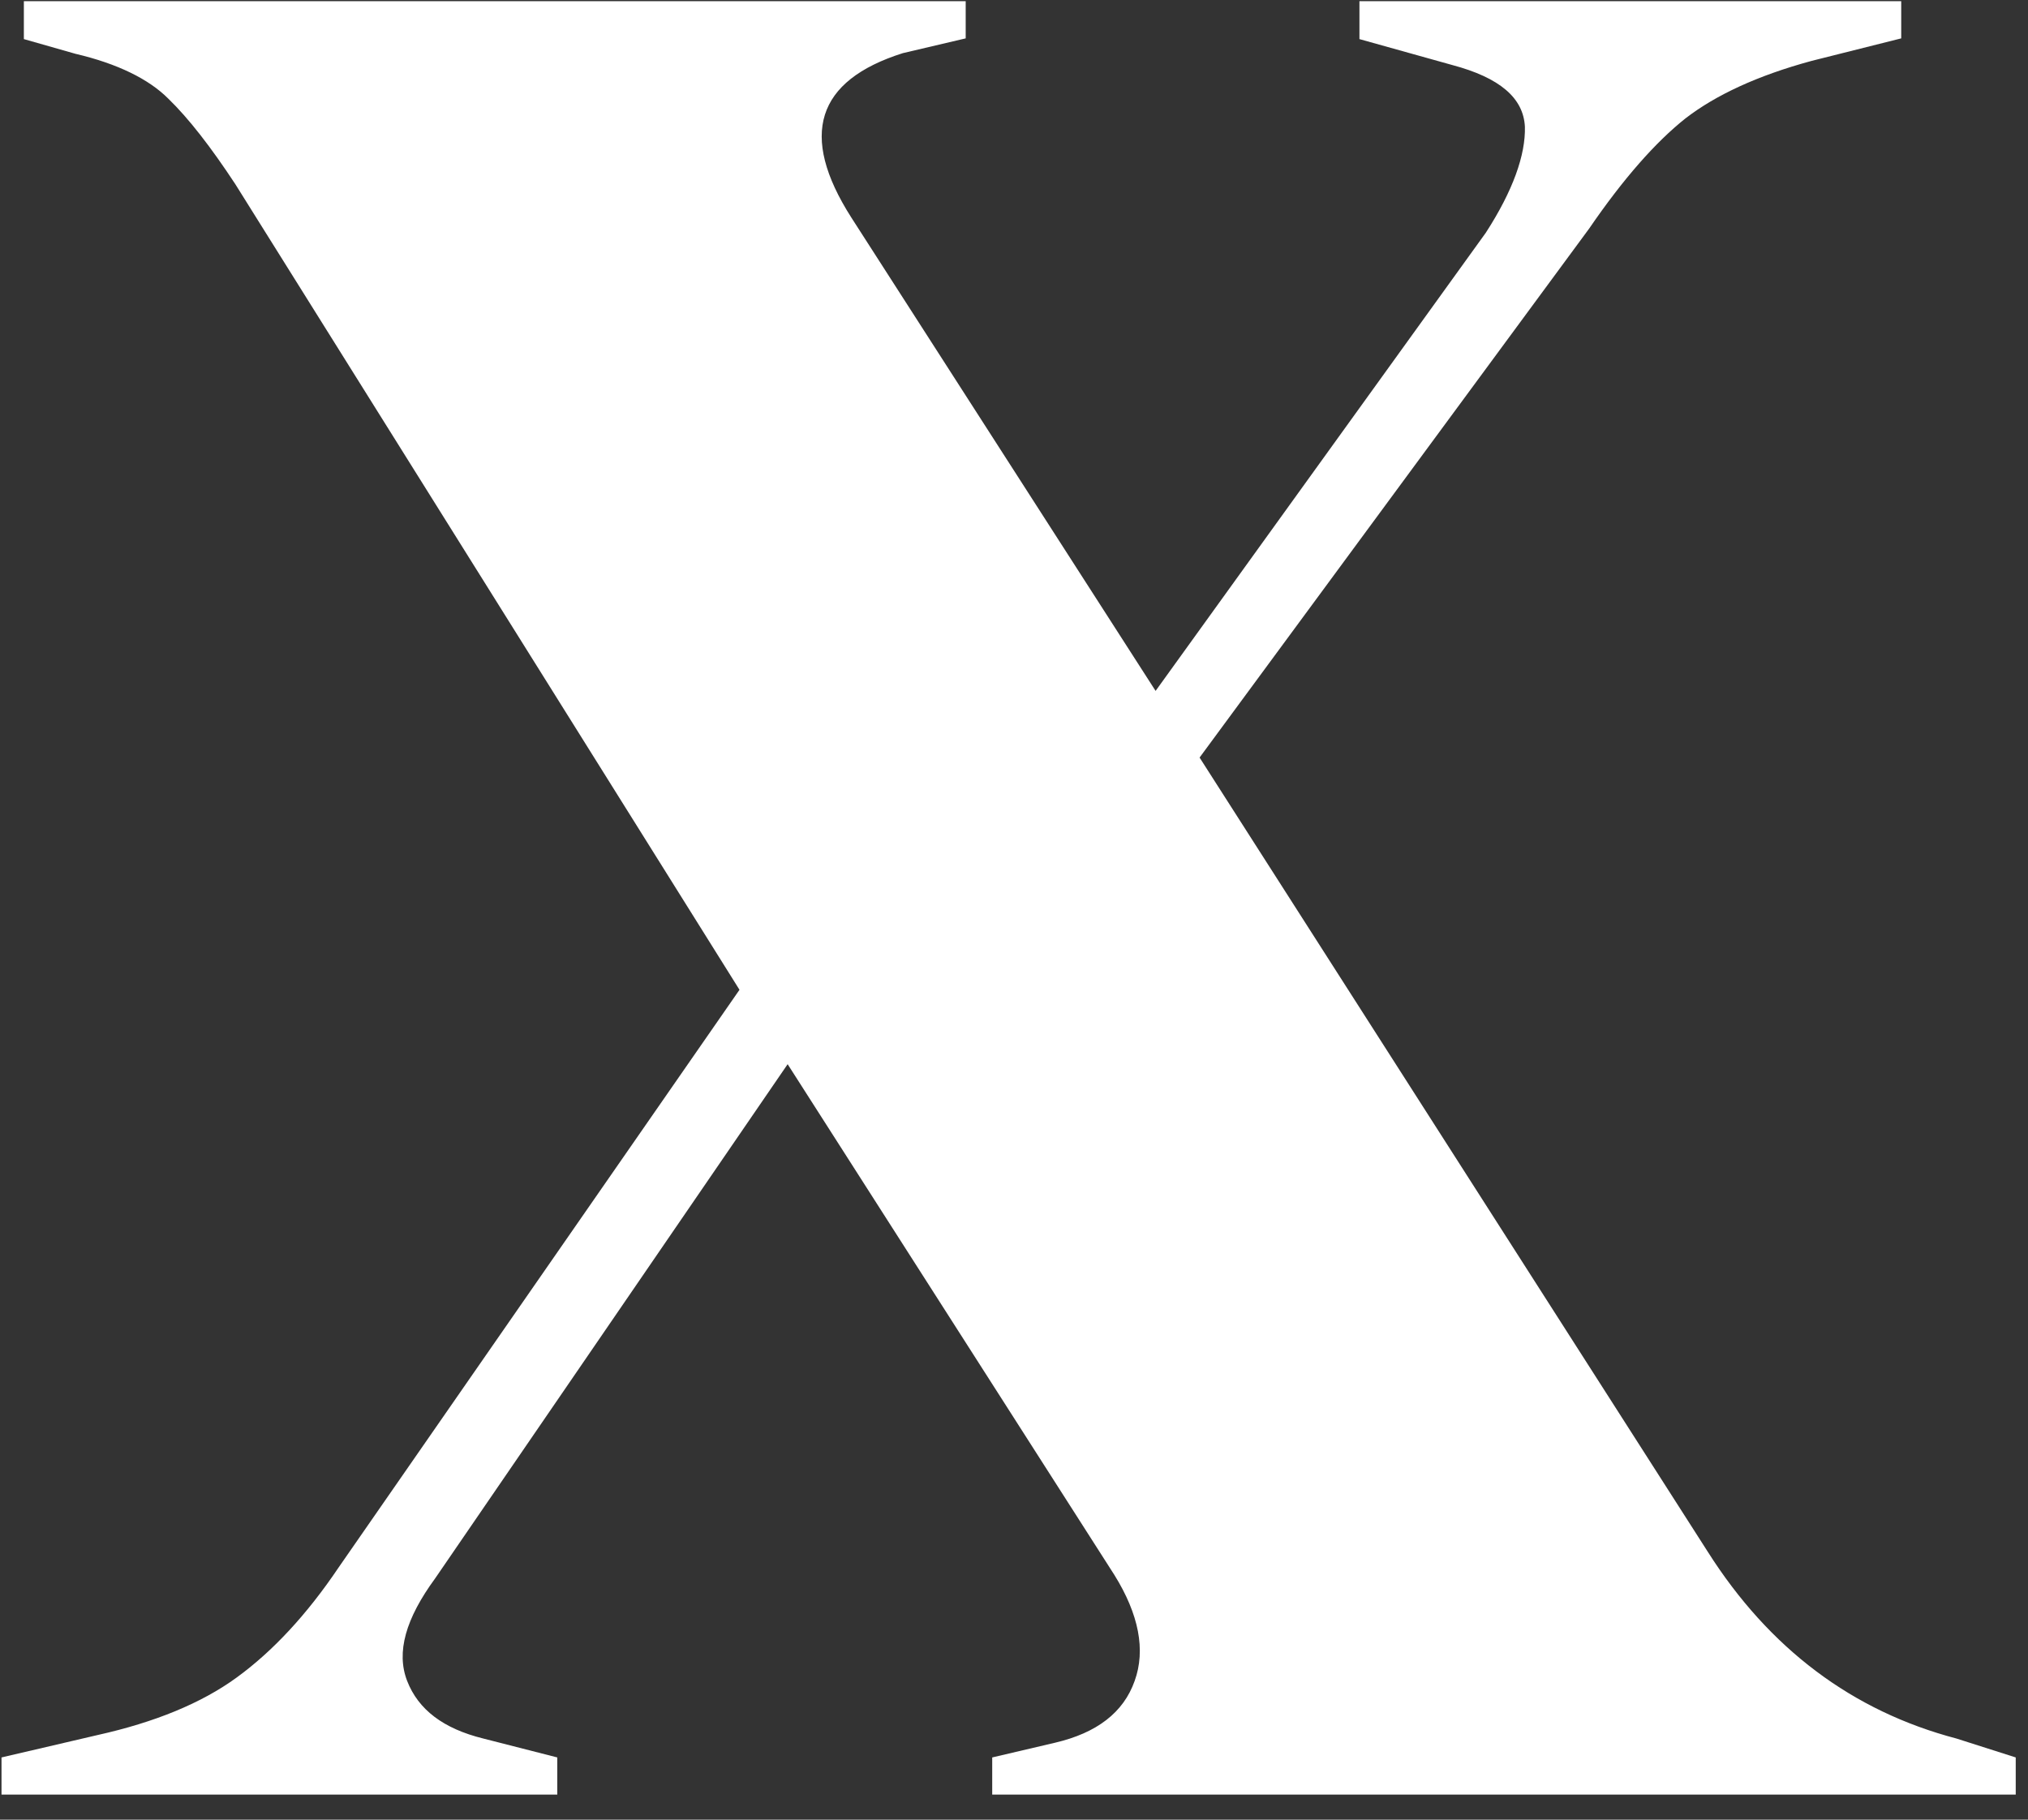 <svg width="39" height="35" viewBox="0 0 39 35" fill="none" xmlns="http://www.w3.org/2000/svg">
<rect x="0" y="0" width="39" height="35" fill="#333333" stroke="none"/>
<g clip-path="url(#clip0_133_195)">
<path d="M0.029 34.518V33.803L1.882 33.371C2.97 33.128 3.869 32.764 4.554 32.264C5.239 31.765 5.897 31.063 6.514 30.146L14.221 19.038L4.527 3.545C4.057 2.83 3.628 2.277 3.238 1.899C2.862 1.521 2.258 1.224 1.452 1.035L0.459 0.752V0.023H18.571V0.738L17.363 1.022C15.698 1.548 15.362 2.601 16.369 4.18L22.223 13.289L28.573 4.477C29.097 3.667 29.339 2.978 29.325 2.439C29.298 1.885 28.842 1.494 27.929 1.251L26.143 0.752V0.023H36.562V0.738L34.843 1.17C33.796 1.453 32.991 1.831 32.413 2.277C31.836 2.736 31.218 3.437 30.561 4.396L23.069 14.571L32.843 29.849C34.025 31.711 35.622 32.912 37.623 33.439L38.764 33.803V34.518H19.081V33.803L20.289 33.52C21.095 33.331 21.605 32.939 21.82 32.332C22.035 31.738 21.901 31.05 21.431 30.294L15.147 20.469L8.367 30.361C7.803 31.131 7.615 31.779 7.83 32.332C8.045 32.885 8.528 33.25 9.293 33.439L10.717 33.803V34.518H0.029Z" fill="white"/>
</g>
<defs>
<clipPath id="clip0_133_195">
<rect width="38.735" height="34.495" fill="white" transform="translate(0.029 0.023)"/>
</clipPath>
</defs>
</svg>
